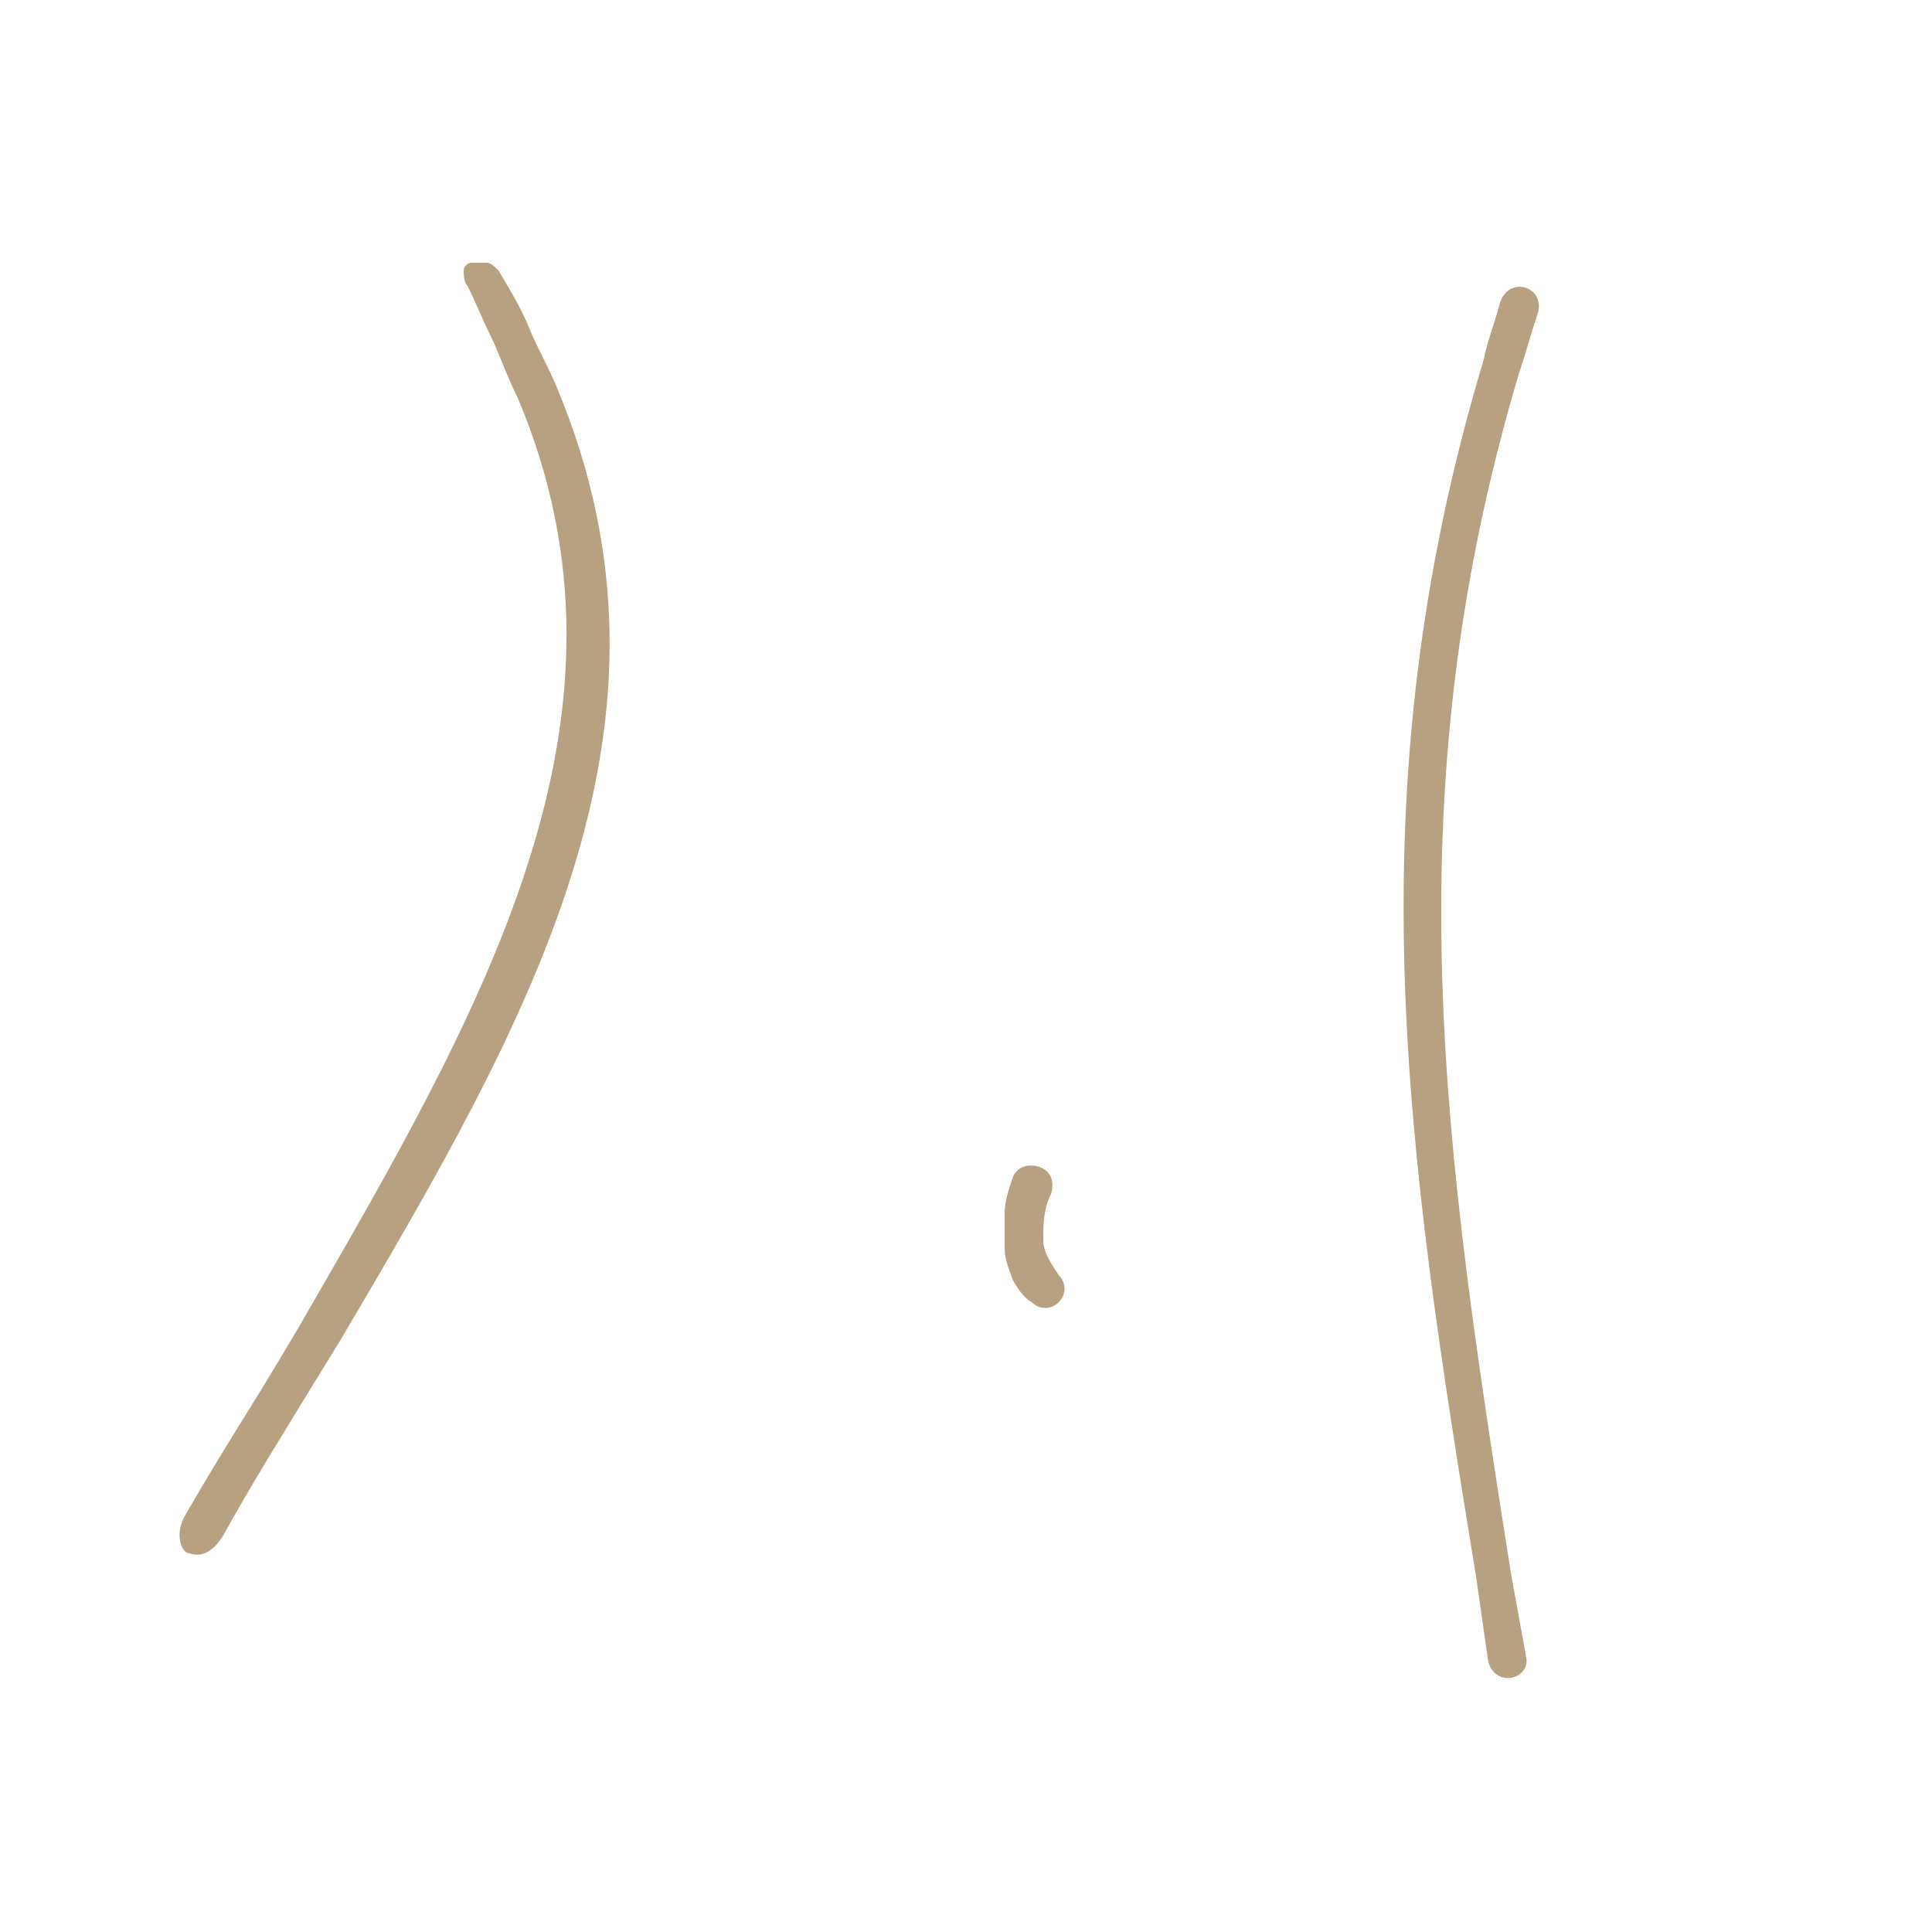 <?xml version="1.0" encoding="utf-8"?>
<!-- Generator: Adobe Illustrator 24.1.3, SVG Export Plug-In . SVG Version: 6.00 Build 0)  -->
<svg version="1.1" id="Ebene_1" xmlns="http://www.w3.org/2000/svg" xmlns:xlink="http://www.w3.org/1999/xlink" x="0px" y="0px"
	 viewBox="0 0 50 50" style="enable-background:new 0 0 50 50;" xml:space="preserve">
<style type="text/css">
	.st0{fill:#B7A180;}
</style>
<path id="Pfad_29" class="st0" d="M39.8,8.1c0.2-0.7-0.8-1-1-0.2c-0.1,0.4-0.3,0.9-0.4,1.4c-3.4,11.3-2,20.5-0.2,31.5l0.3,2.1
	c0.1,0.8,1.1,0.6,1,0l-0.4-2.2c-1.7-10.8-3.1-19.9,0.2-31C39.5,9.1,39.6,8.7,39.8,8.1L39.8,8.1z M13.7,8.5C13.5,8,13.2,7.5,12.9,7
	c-0.1-0.1-0.2-0.2-0.3-0.2c-0.1,0-0.3,0-0.4,0l0,0c-0.1,0-0.2,0.1-0.2,0.2c0,0.1,0,0.3,0.1,0.4c0.2,0.4,0.4,0.9,0.6,1.3
	c0.2,0.4,0.4,1,0.7,1.6c3.5,8.3-0.9,15.8-5.7,24.1c-1.6,2.7-1.5,2.4-2.9,4.8c-0.3,0.5-0.1,1,0.1,1c0.3,0.1,0.6,0,0.9-0.5
	c0.6-1.1,1.4-2.4,3-5c4.9-8.3,9.3-15.9,5.6-24.7C14.2,9.5,13.9,9,13.7,8.5L13.7,8.5z M27.4,33L27.4,33c-0.2-0.3-0.4-0.6-0.4-0.9
	c0-0.4,0-0.8,0.2-1.2c0.1-0.3,0-0.6-0.3-0.7c-0.3-0.1-0.6,0-0.7,0.3c-0.1,0.3-0.2,0.6-0.2,0.9v0c0,0.3,0,0.6,0,0.9
	c0,0.3,0.1,0.5,0.2,0.8c0.1,0.2,0.3,0.5,0.5,0.6l0,0c0.2,0.2,0.5,0.2,0.7,0c0,0,0,0,0,0l0,0l0,0C27.6,33.5,27.6,33.2,27.4,33
	C27.4,33,27.4,33,27.4,33L27.4,33z"/>
</svg>
